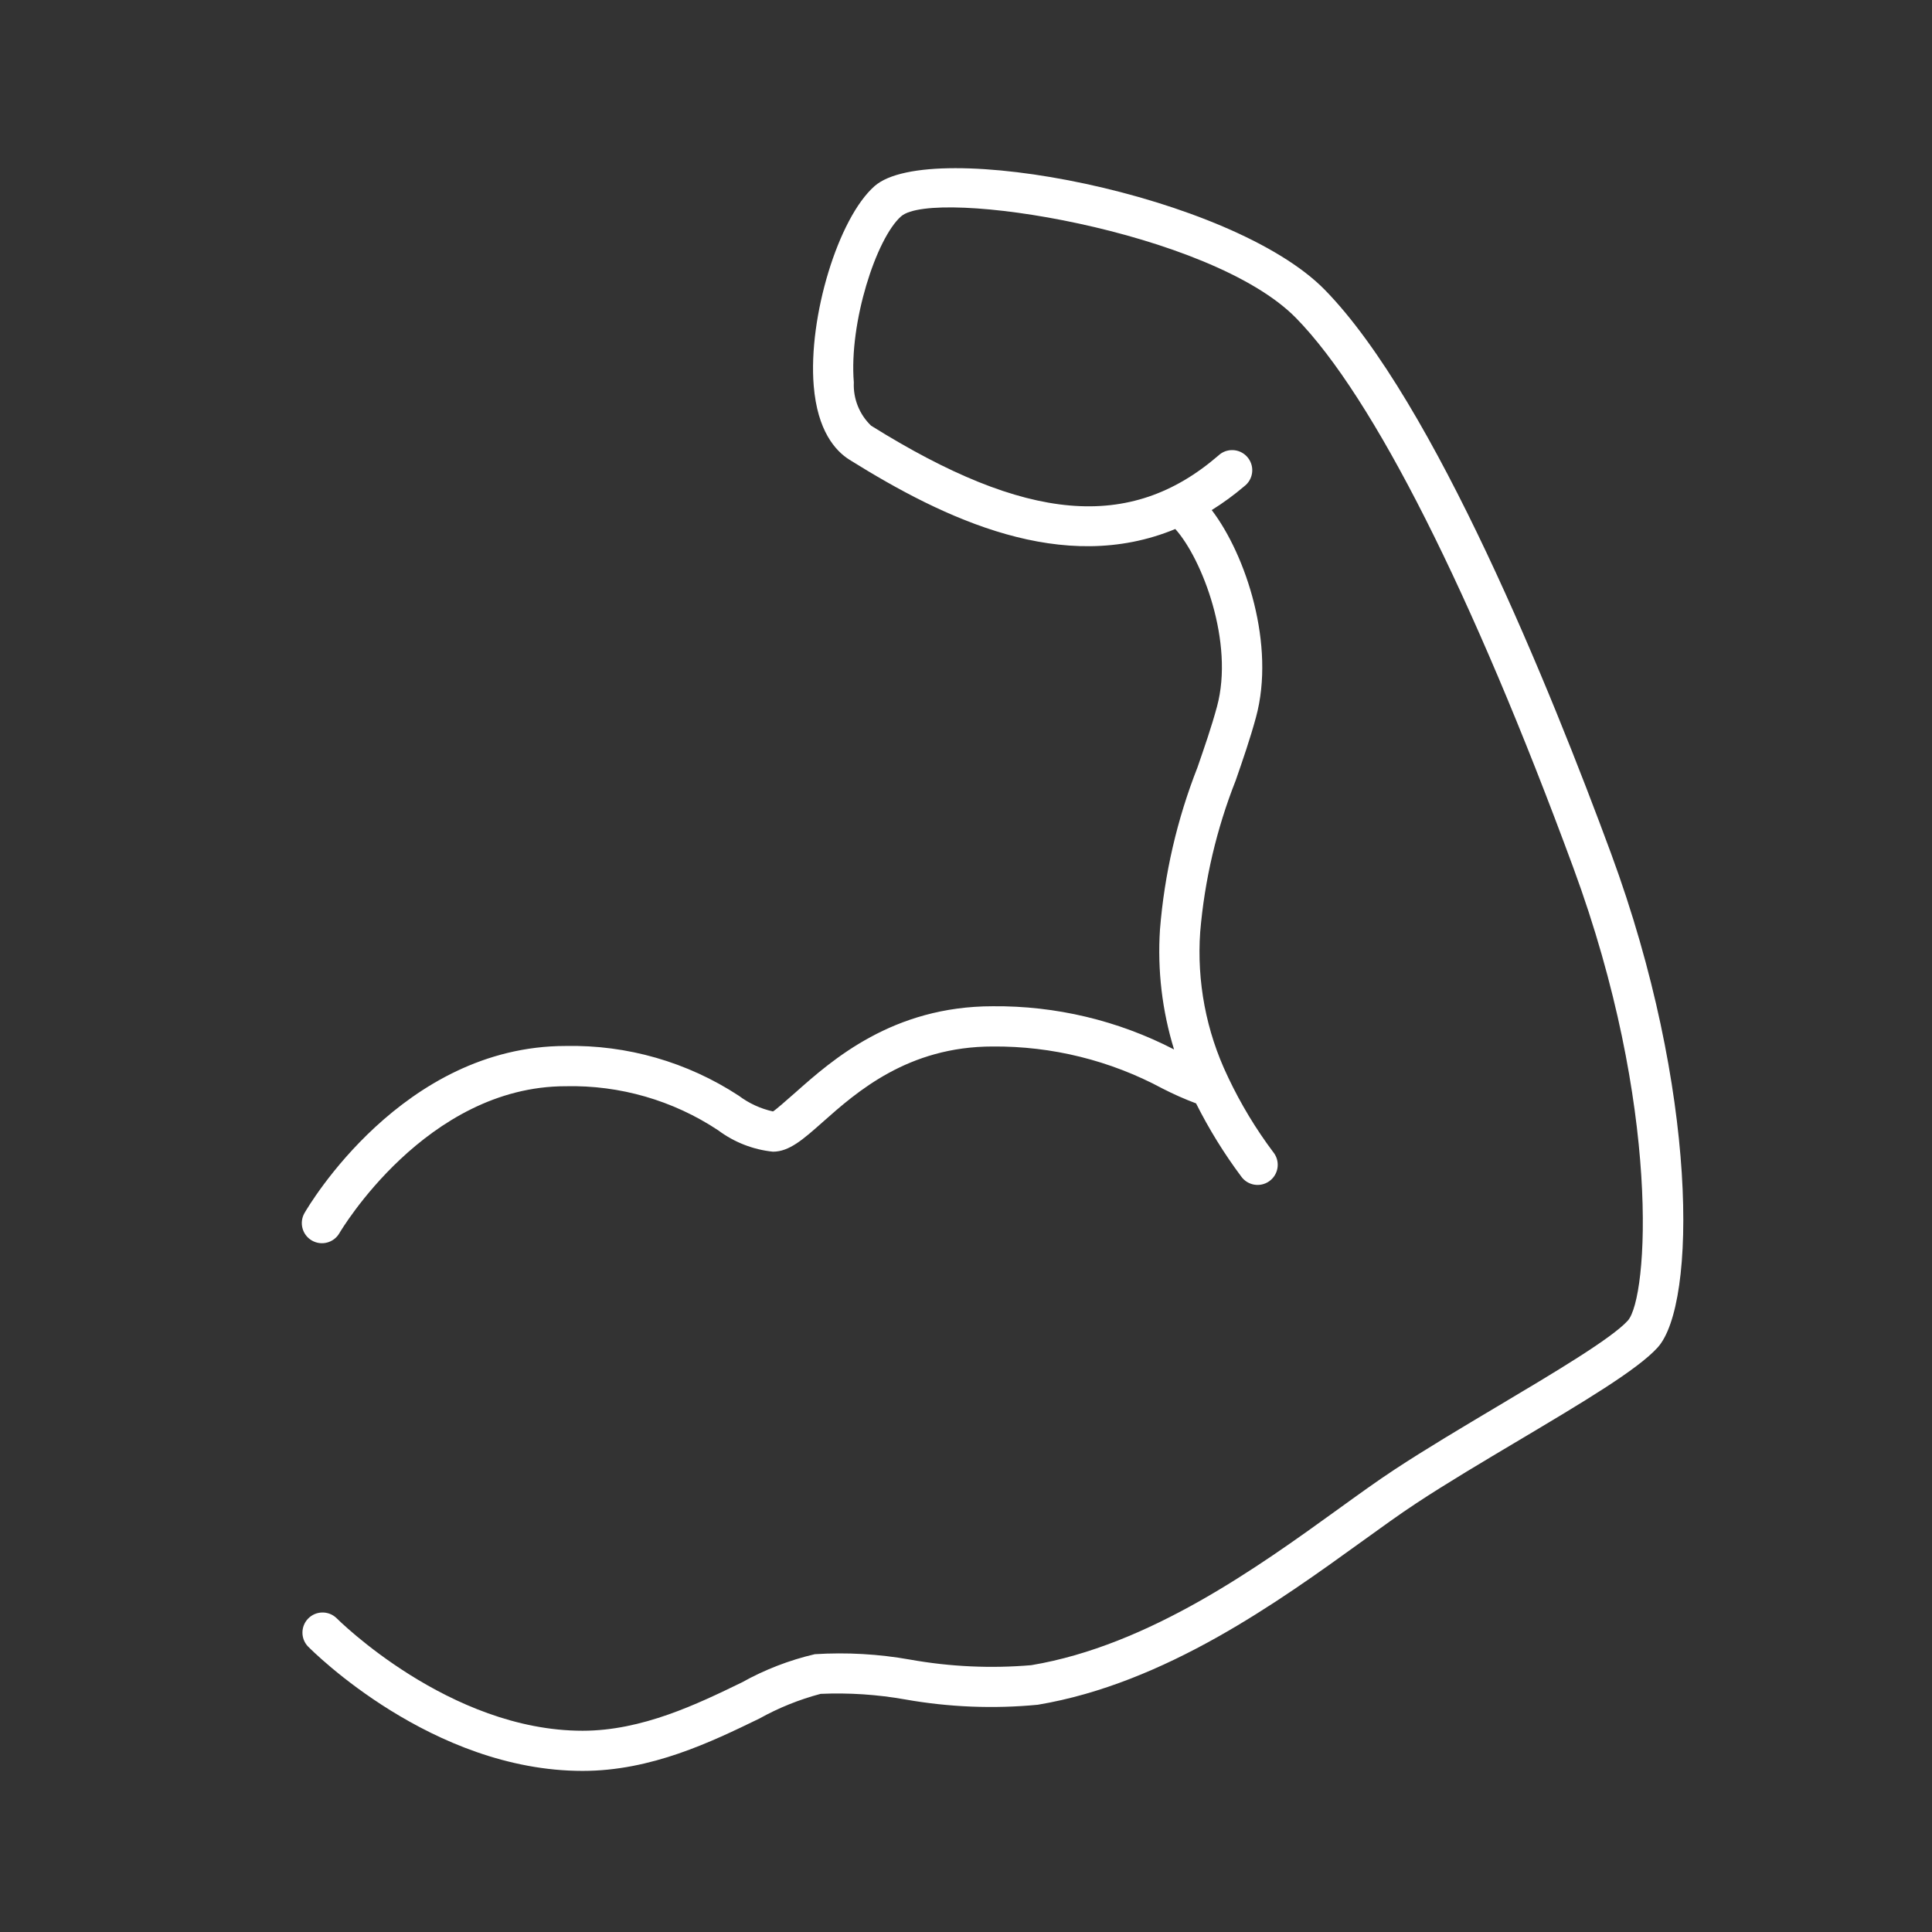 <svg overflow="hidden" xml:space="preserve" xmlns:xlink="http://www.w3.org/1999/xlink" xmlns="http://www.w3.org/2000/svg" height="96" width="96"><rect width="100%" height="100%" fill="#333333" stroke="none"/><g transform="translate(-73 -484)"><path fill="#FFFFFF" d="M138.828 498.4C134.2 493.675 119.234 490.8 116.453 493.25 114.653 494.839 113.153 499.75 113.433 503.165 113.617 505.404 114.504 506.404 115.216 506.848 119.942 509.8 125.82 512.6 131.4 510.286 132.734 511.77 134.336 515.927 133.471 519.113 133.197 520.125 132.859 521.098 132.503 522.128 131.488 524.71 130.859 527.428 130.638 530.194 130.507 532.204 130.745 534.222 131.338 536.147 128.554 534.708 125.461 533.971 122.328 534 117.361 534 114.348 536.669 112.549 538.264 112.094 538.664 111.528 539.164 111.409 539.227 110.793 539.091 110.213 538.824 109.709 538.445 107.157 536.774 104.159 535.912 101.109 535.974 92.995 535.974 88.326 543.939 88.131 544.274 87.855 544.753 88.019 545.365 88.498 545.641 88.977 545.917 89.589 545.753 89.865 545.274 89.907 545.202 94.165 537.974 101.109 537.974 103.797 537.913 106.44 538.676 108.682 540.161 109.477 540.757 110.419 541.125 111.407 541.227 112.219 541.227 112.913 540.612 113.873 539.761 115.563 538.261 118.117 536 122.326 536 125.27 535.975 128.173 536.694 130.765 538.089 131.306 538.367 131.863 538.613 132.432 538.827 133.071 540.1 133.82 541.314 134.672 542.455 134.99 542.906 135.614 543.014 136.065 542.696 136.517 542.378 136.625 541.754 136.307 541.302 136.297 541.289 136.288 541.277 136.278 541.264 135.408 540.106 134.657 538.863 134.036 537.555 134.021 537.525 134.012 537.494 133.994 537.465 132.932 535.237 132.465 532.772 132.637 530.31 132.855 527.729 133.449 525.193 134.4 522.783 134.753 521.766 135.117 520.715 135.41 519.637 136.382 516.054 134.92 511.589 133.21 509.345 133.778 508.991 134.318 508.596 134.828 508.162 135.268 507.828 135.355 507.201 135.021 506.761 134.688 506.321 134.061 506.234 133.62 506.568 133.588 506.592 133.557 506.619 133.528 506.647 129.155 510.414 123.998 509.967 116.284 505.152 115.701 504.592 115.388 503.808 115.426 503 115.182 500.031 116.542 495.836 117.775 494.75 119.413 493.31 133.153 495.465 137.4 499.803 141.24 503.725 146.132 513.422 151.175 527.109 155.557 539 154.9 548.493 153.883 549.623 153.083 550.504 150.22 552.209 147.448 553.858 145.671 554.916 143.833 556.009 142.28 557.031 141.438 557.584 140.487 558.271 139.48 558.999 135.528 561.851 130.114 565.758 124.243 566.742 122.237 566.912 120.216 566.82 118.234 566.467 116.669 566.187 115.075 566.096 113.488 566.196 112.219 566.492 110.997 566.965 109.859 567.6 107.654 568.67 104.91 570 101.95 570 95.316 570 89.768 564.451 89.713 564.395 89.311 564.017 88.678 564.037 88.299 564.439 87.943 564.819 87.937 565.409 88.287 565.795 88.535 566.048 94.465 571.995 101.95 571.995 105.369 571.995 108.342 570.555 110.731 569.395 111.691 568.86 112.714 568.448 113.776 568.167 115.182 568.105 116.59 568.198 117.976 568.444 120.151 568.83 122.369 568.919 124.568 568.708 130.902 567.646 136.534 563.581 140.647 560.613 141.636 559.899 142.57 559.224 143.376 558.695 144.892 557.695 146.71 556.617 148.468 555.571 151.632 553.688 154.368 552.062 155.368 550.956 157.317 548.799 157.384 538.164 153.053 526.41 150.076 518.341 144.271 503.961 138.828 498.4Z"></path></g></svg>